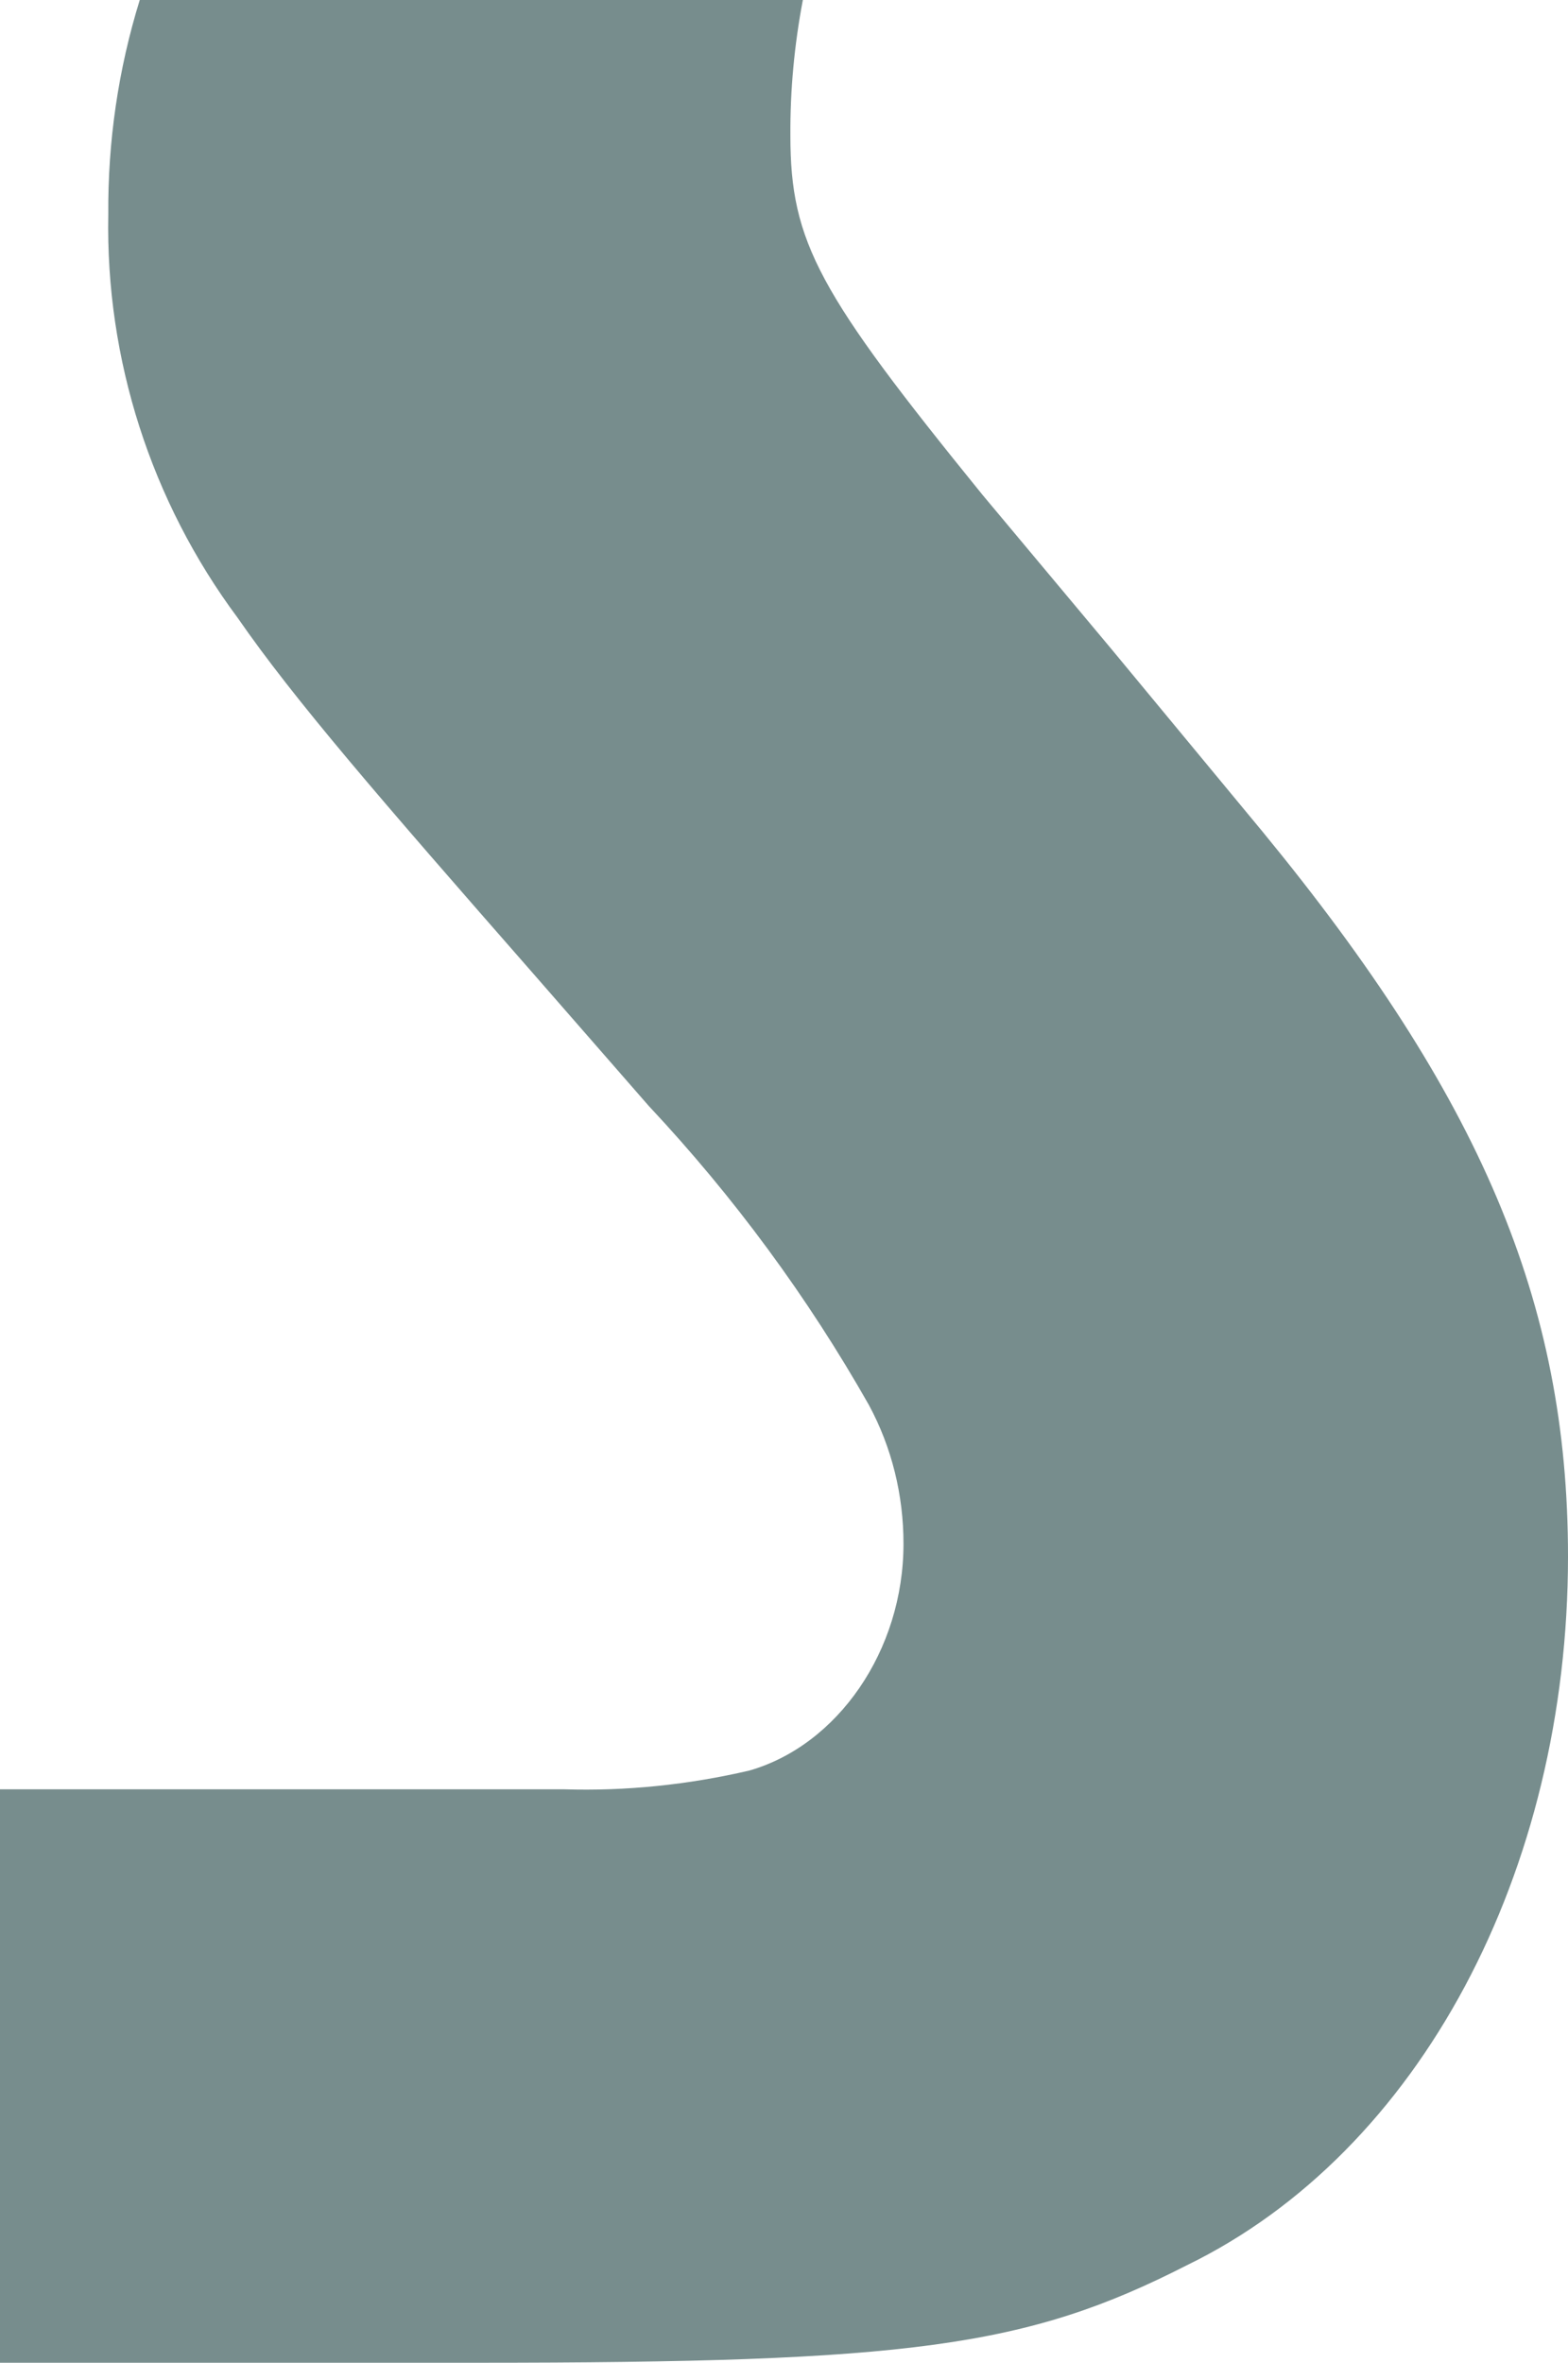 <?xml version="1.0" encoding="UTF-8"?><svg id="a" xmlns="http://www.w3.org/2000/svg" viewBox="0 0 55.31 83.31"><defs><style>.b{fill:#778d8d;}</style></defs><path class="b" d="M41.87,79.87c-5.66,2.89-9.77,3.44-25.1,3.44H0v-20.22H19.88c2.2,.07,4.4-.16,6.55-.66,3.11-.89,5.44-4.22,5.44-8,0-1.71-.41-3.39-1.22-4.89-2.16-3.81-4.77-7.35-7.77-10.55l-4.06-4.65c-5.45-6.22-8.44-9.67-10.44-12.56C5.33,17.68,3.72,12.67,3.82,7.56c-.02-2.56,.35-5.11,1.11-7.56H28.32c-.3,1.58-.45,3.18-.44,4.78,0,3.78,1,5.55,6.77,12.66l4.55,5.44,5.34,6.45c7.66,9.33,10.77,16.55,10.77,25.55,0,11.1-5.22,20.99-13.44,24.99Z"/></svg>